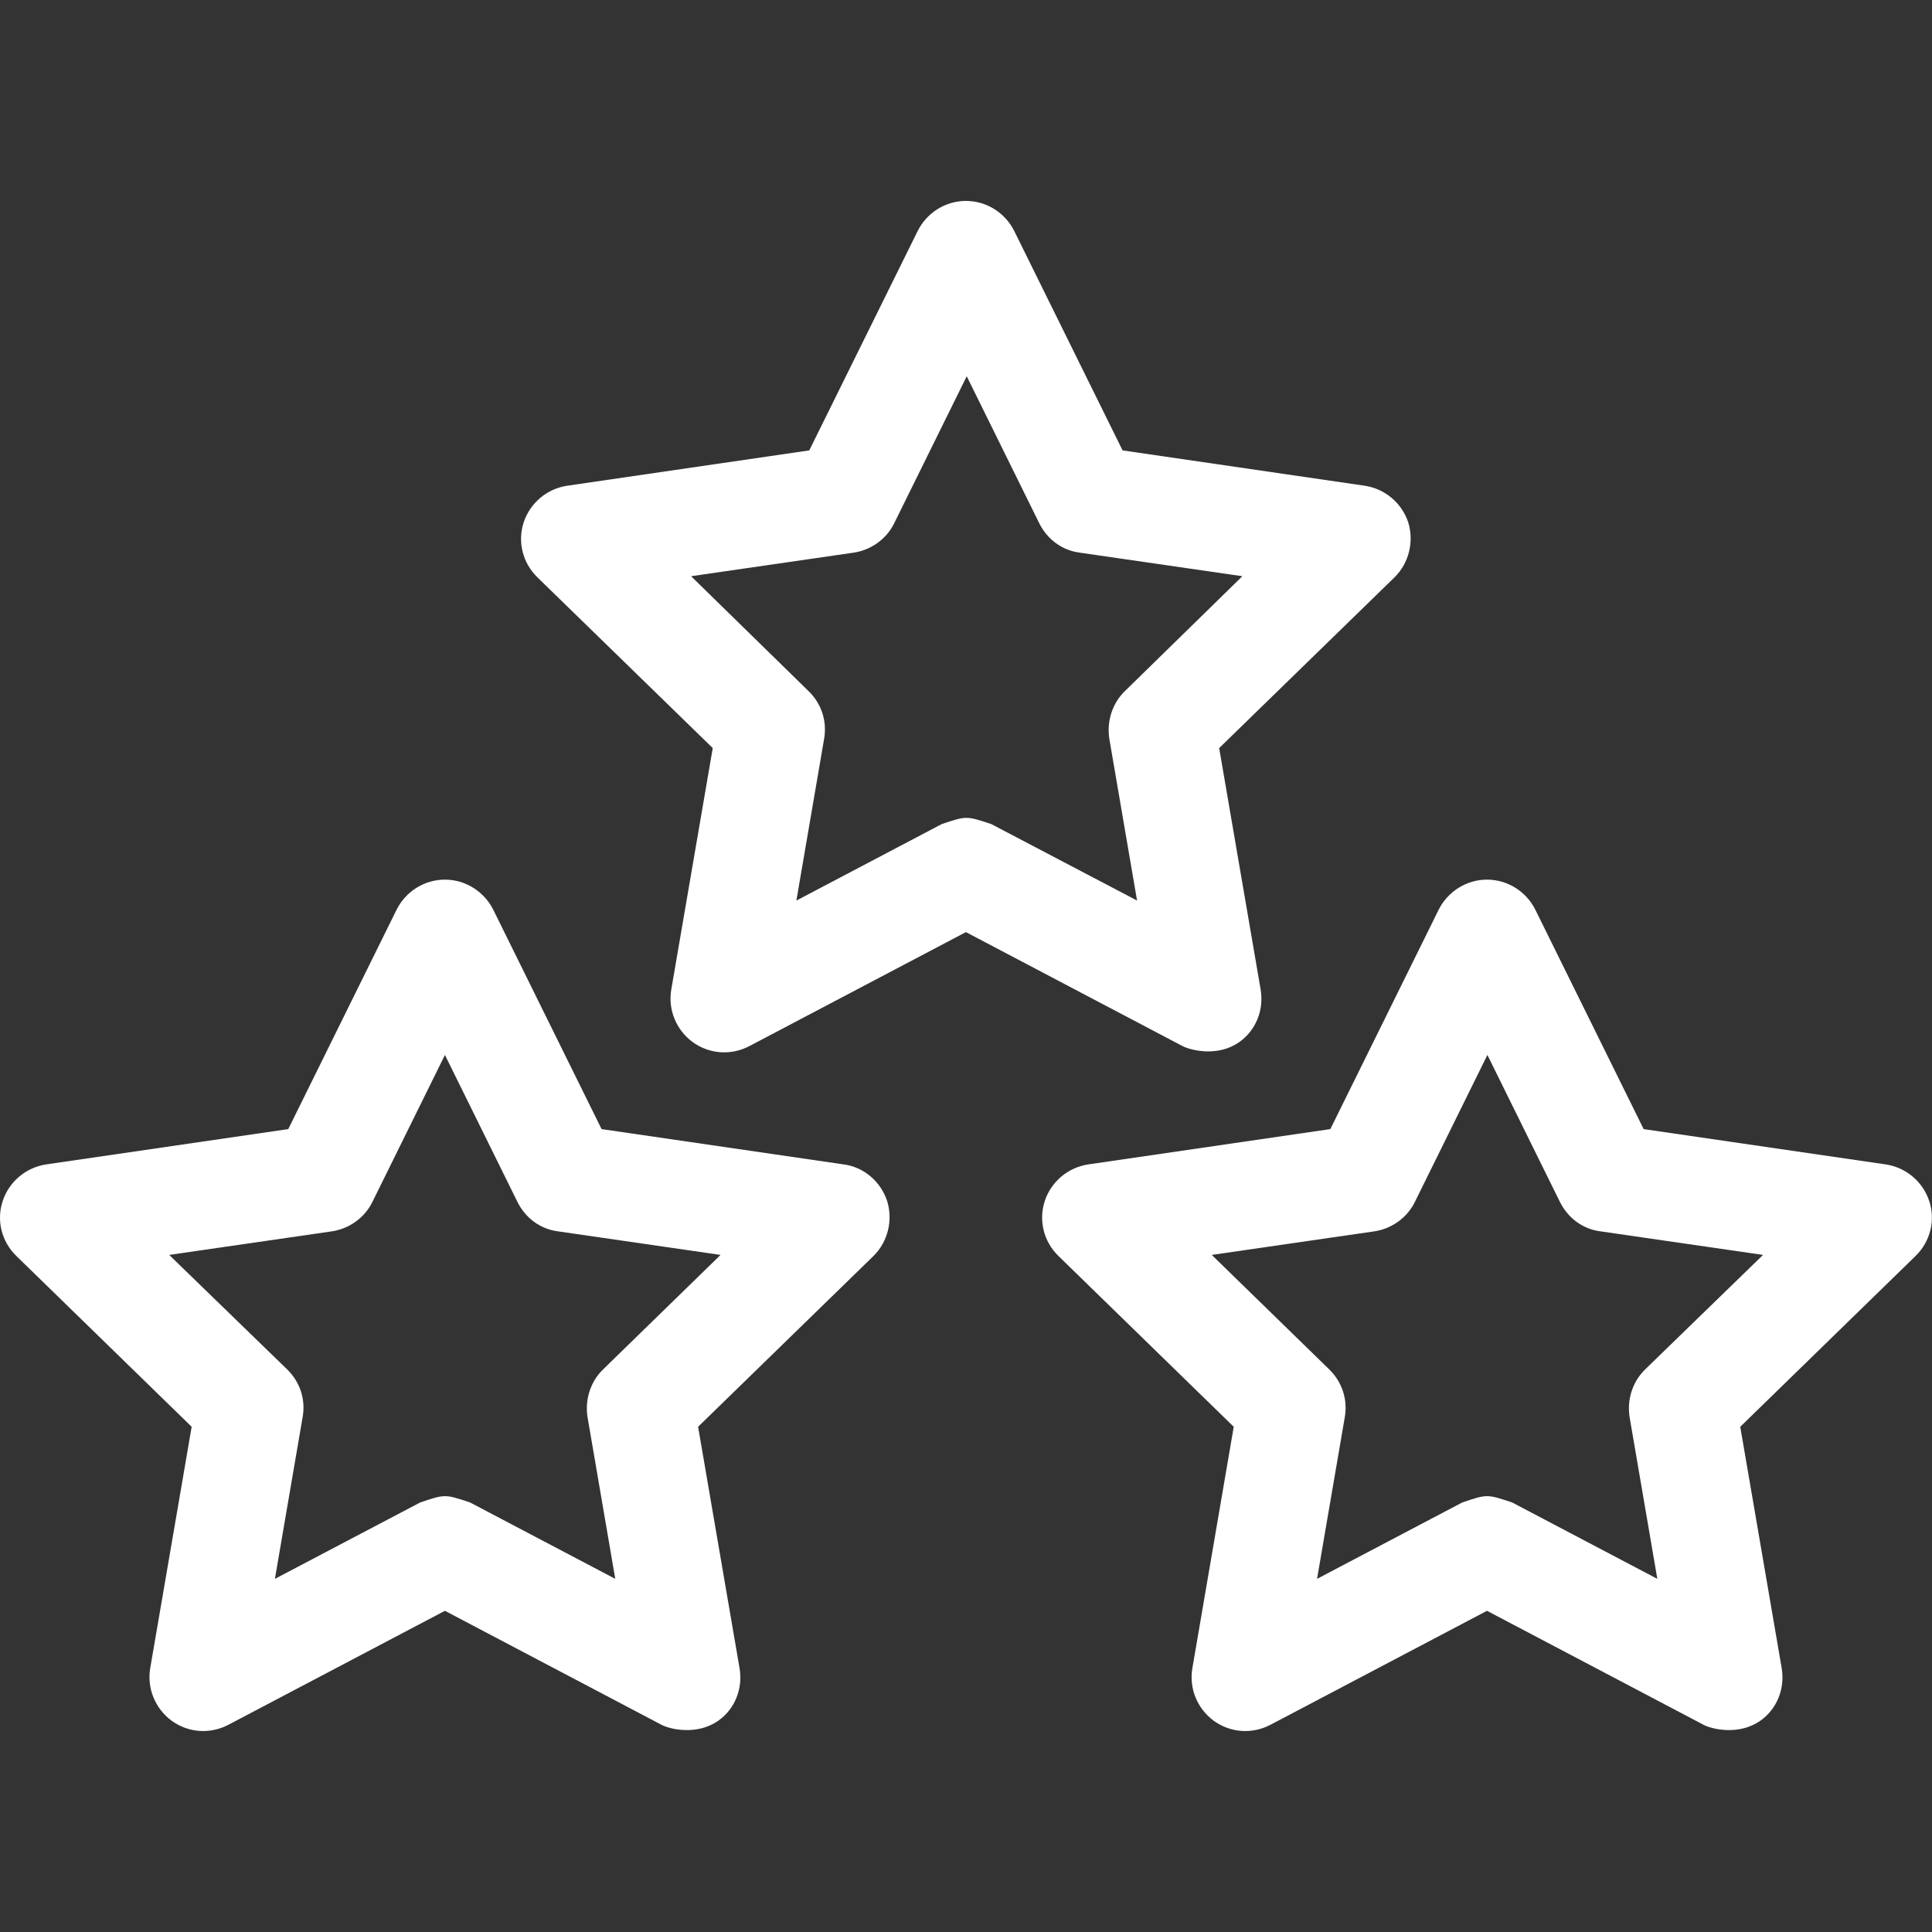 <?xml version="1.0" encoding="utf-8"?>
<svg width="24" height="24" viewBox="0 0 24 24" fill="none" xmlns="http://www.w3.org/2000/svg">
<rect x="0" y="0" width="24" height="24" fill="#333333" stroke="none"/>
<g clip-path="url(#clip0)">
<path d="M17.493 6.487C17.412 6.247 17.204 6.072 16.954 6.034L13.945 5.595L12.599 2.869C12.486 2.643 12.255 2.496 11.999 2.496C11.744 2.496 11.513 2.643 11.4 2.869L10.053 5.595L7.045 6.034C6.794 6.072 6.587 6.247 6.506 6.487C6.426 6.728 6.492 6.993 6.676 7.172L8.854 9.293L8.339 12.292C8.296 12.543 8.4 12.793 8.603 12.944C8.811 13.095 9.08 13.114 9.307 12.996L11.999 11.579L14.692 12.996C14.796 13.048 15.131 13.133 15.396 12.944C15.603 12.798 15.703 12.543 15.66 12.292L15.145 9.293L17.323 7.172C17.502 6.997 17.568 6.728 17.493 6.487ZM13.974 8.585C13.818 8.736 13.747 8.958 13.78 9.175L14.125 11.187L12.316 10.238C12.004 10.134 12.004 10.134 11.697 10.238L9.893 11.187L10.238 9.175C10.275 8.958 10.205 8.74 10.044 8.585L8.585 7.158L10.606 6.865C10.823 6.832 11.012 6.695 11.107 6.502L12.009 4.674L12.911 6.502C13.01 6.7 13.194 6.837 13.412 6.865L15.433 7.158L13.974 8.585Z" fill="white"/>
<path d="M23.965 14.918C23.885 14.678 23.677 14.503 23.427 14.465L20.418 14.026L19.072 11.3C18.959 11.074 18.727 10.927 18.472 10.927C18.217 10.927 17.986 11.074 17.872 11.3L16.526 14.026L13.517 14.465C13.267 14.503 13.059 14.678 12.979 14.918C12.899 15.159 12.965 15.424 13.149 15.603L15.326 17.724L14.812 20.723C14.769 20.974 14.873 21.224 15.076 21.375C15.284 21.526 15.553 21.545 15.78 21.427L18.472 20.01L21.164 21.427C21.264 21.479 21.599 21.564 21.868 21.375C22.076 21.229 22.175 20.974 22.133 20.723L21.618 17.724L23.795 15.603C23.979 15.424 24.046 15.159 23.965 14.918ZM20.437 17.011C20.281 17.162 20.21 17.384 20.243 17.601L20.588 19.613L18.784 18.664C18.472 18.56 18.472 18.56 18.165 18.664L16.361 19.613L16.706 17.601C16.743 17.384 16.672 17.167 16.512 17.011L15.053 15.589L17.074 15.296C17.291 15.263 17.48 15.126 17.575 14.933L18.477 13.105L19.379 14.933C19.478 15.131 19.662 15.268 19.88 15.296L21.901 15.589L20.437 17.011Z" fill="white"/>
<path d="M11.02 14.918C10.94 14.678 10.732 14.498 10.482 14.465L7.473 14.026L6.127 11.3C6.013 11.074 5.782 10.927 5.527 10.927C5.272 10.927 5.04 11.074 4.927 11.3L3.581 14.026L0.572 14.465C0.322 14.503 0.114 14.678 0.034 14.918C-0.047 15.159 0.019 15.424 0.204 15.603L2.381 17.724L1.866 20.723C1.824 20.974 1.928 21.224 2.131 21.375C2.339 21.526 2.608 21.545 2.835 21.427L5.527 20.01L8.219 21.427C8.318 21.479 8.654 21.564 8.923 21.375C9.131 21.229 9.23 20.974 9.187 20.723L8.672 17.724L10.85 15.603C11.029 15.428 11.095 15.159 11.02 14.918ZM7.492 17.011C7.336 17.162 7.265 17.384 7.298 17.601L7.643 19.613L5.839 18.664C5.527 18.56 5.527 18.56 5.22 18.664L3.415 19.613L3.76 17.601C3.798 17.384 3.727 17.167 3.567 17.011L2.102 15.589L4.124 15.296C4.341 15.263 4.53 15.126 4.625 14.933L5.527 13.105L6.429 14.933C6.528 15.131 6.712 15.268 6.93 15.296L8.951 15.589L7.492 17.011Z" fill="white"/>
</g>
<defs>
<clipPath id="clip0">
<rect width="24" height="24" fill="white"/>
</clipPath>
</defs>
</svg>
